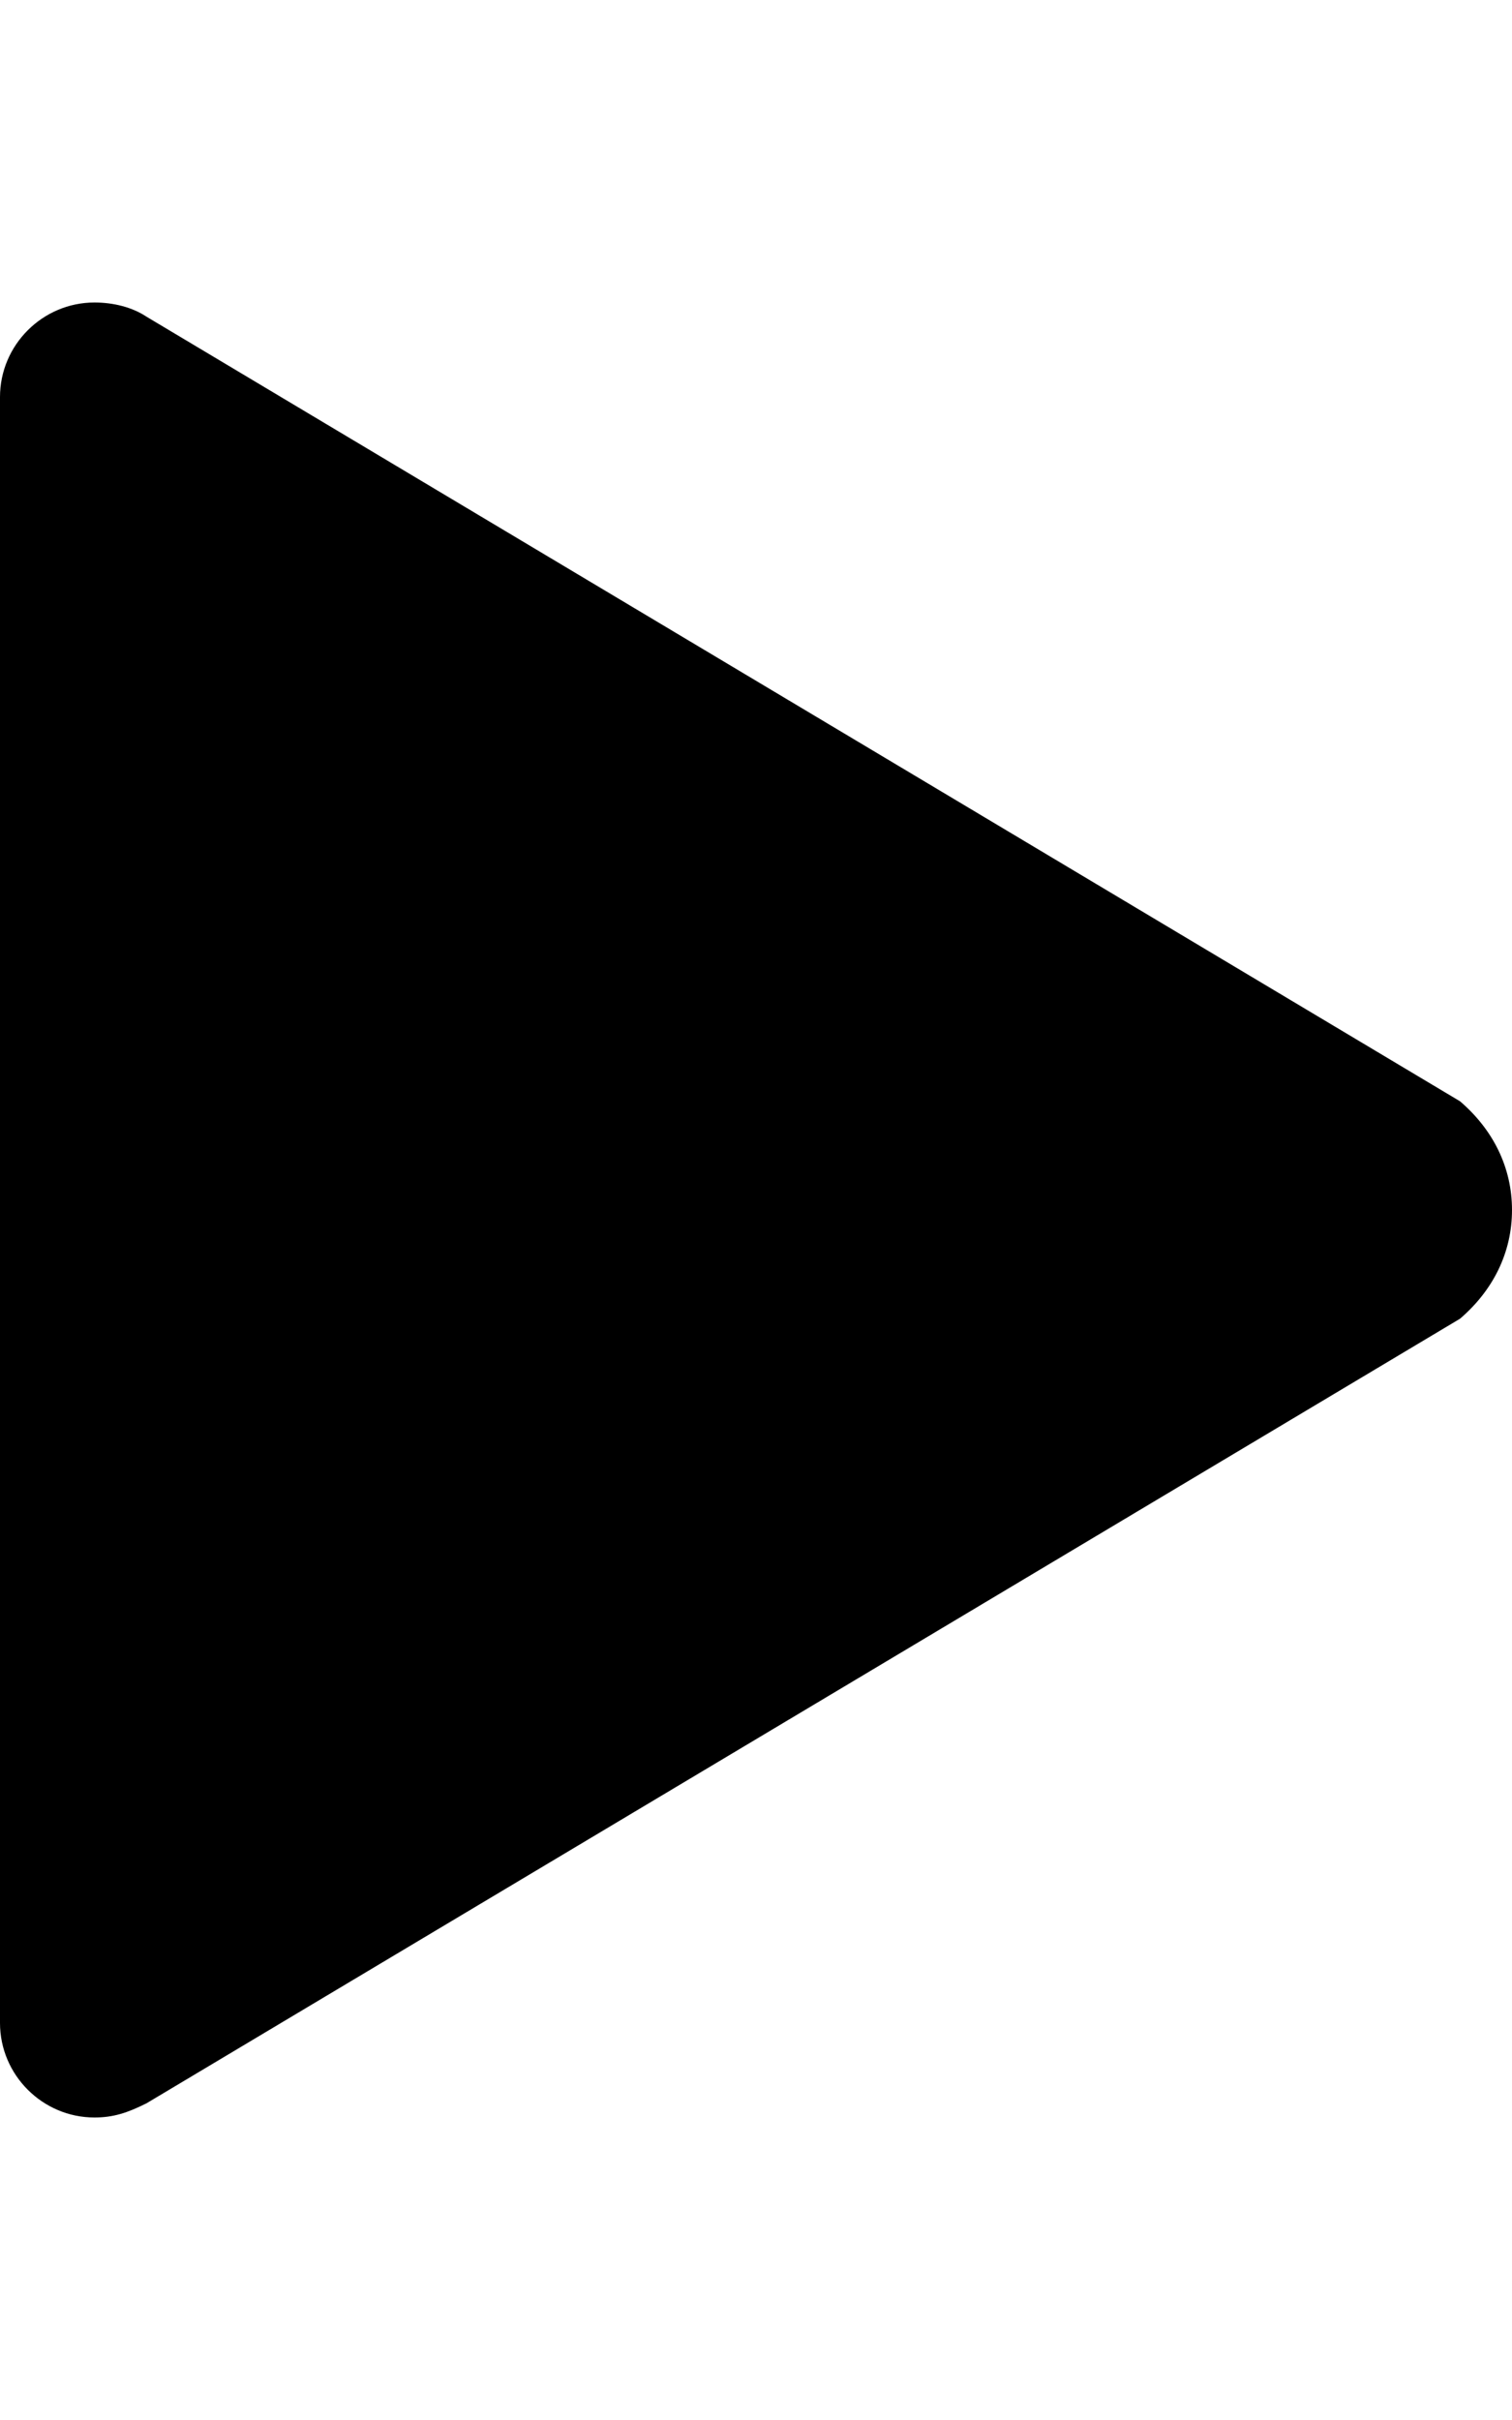 <svg version="1.1" xmlns="http://www.w3.org/2000/svg" xmlns:xlink="http://www.w3.org/1999/xlink" id="play" viewBox="0 0 320 512"><path d="M309 233c7 6 11 14 11 23s-4 17-11 23L31 445c-4 2-7 3-11 3-11 0-20-9-20-20V84c0-11 9-20 20-20 4 0 8 1 11 3z"/></svg>